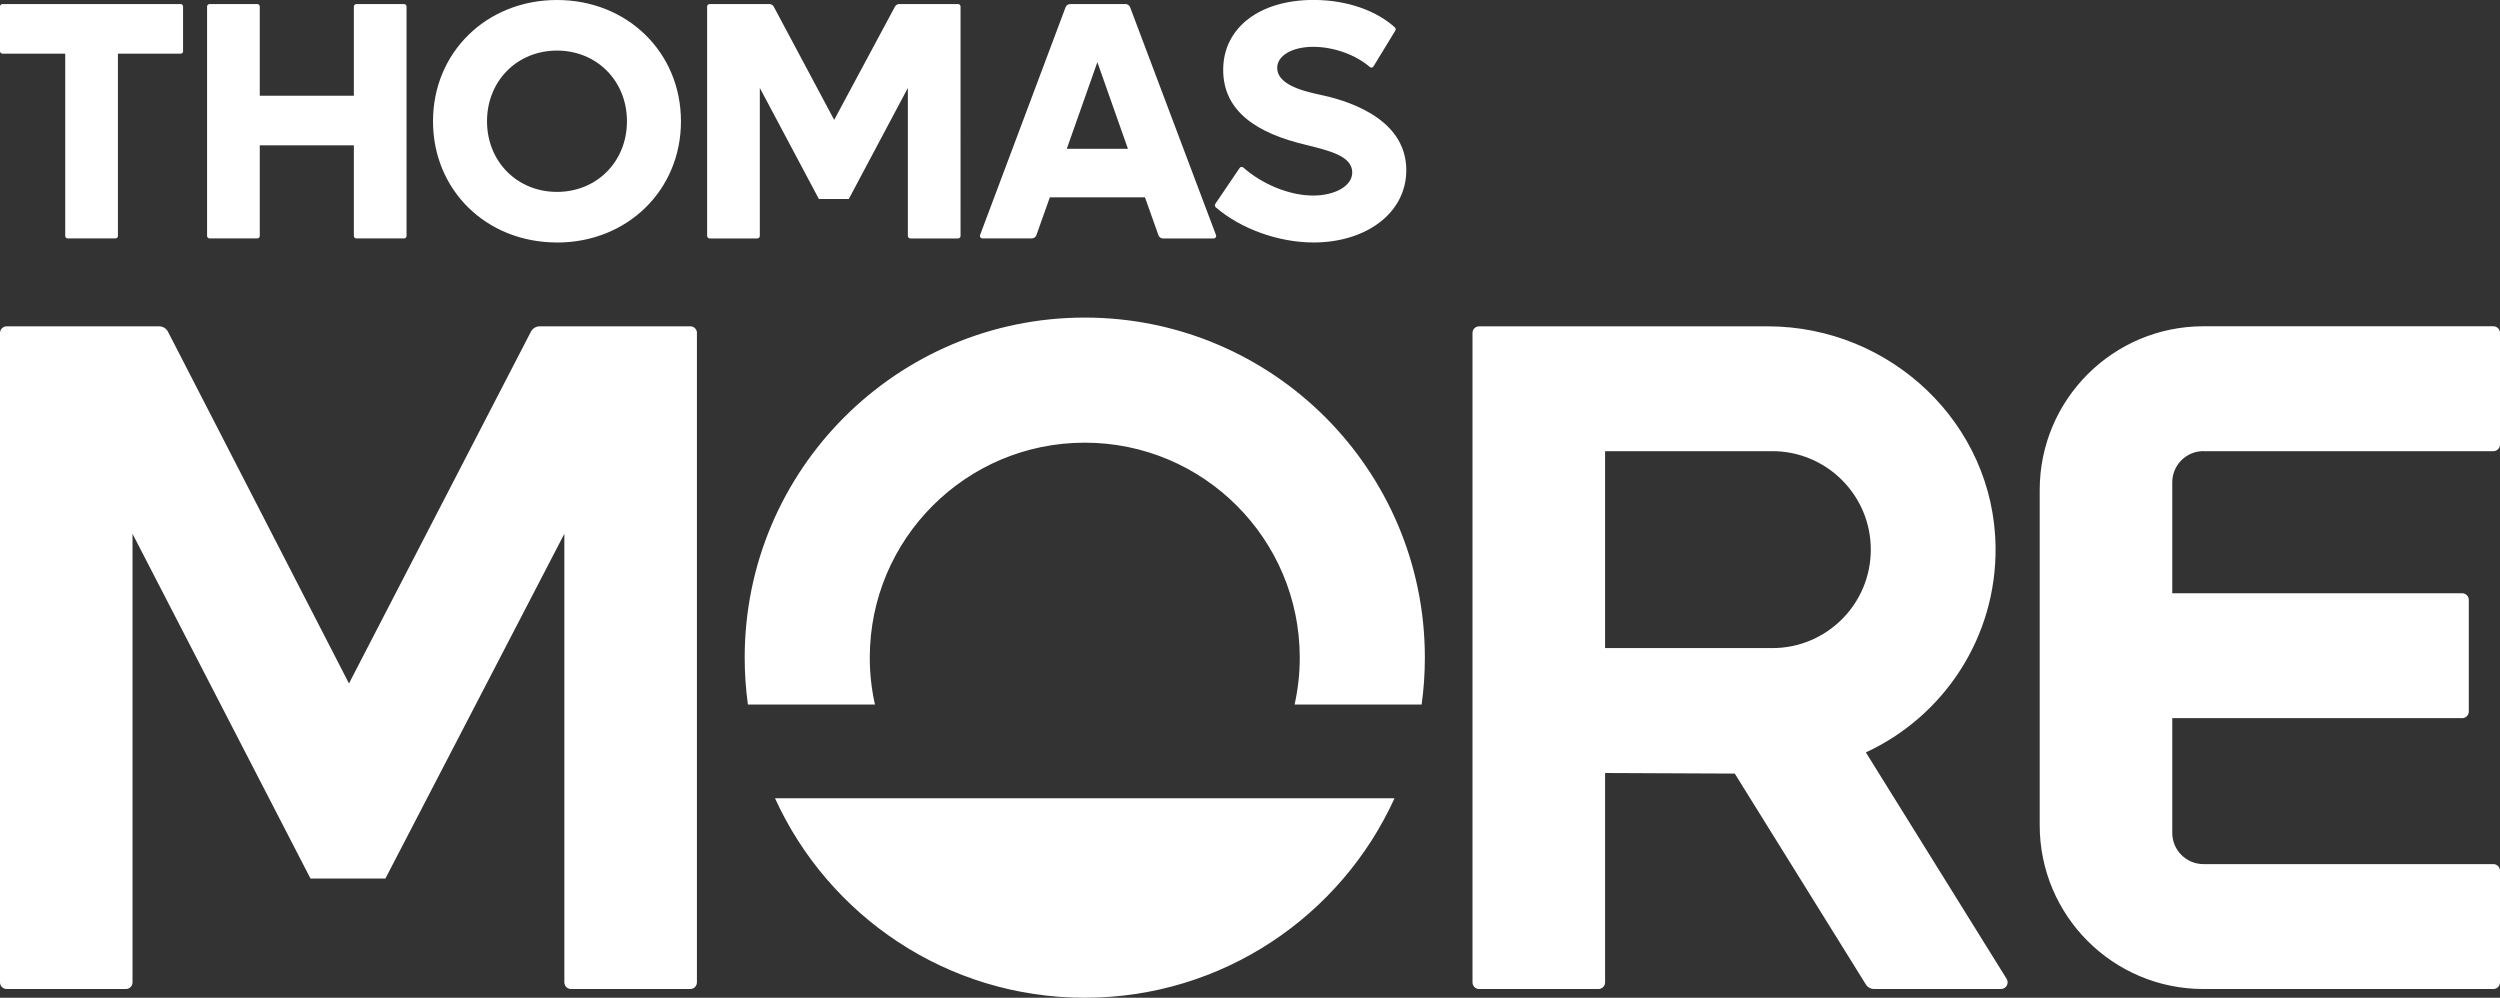 <?xml version="1.0" encoding="UTF-8"?>
<svg id="Layer_1" data-name="Layer 1" xmlns="http://www.w3.org/2000/svg" viewBox="0 0 512 204.34">
  <rect x="0" y="0" width="512" height="204.34" fill="#333333" stroke="none"/>
  <defs>
    <style>
      .cls-1 {
        fill: #fff;
        stroke-width: 0px;
      }
    </style>
  </defs>
  <g id="g12">
    <g id="g18">
      <path id="path20" class="cls-1" d="M158.72,163.48c10.96,24.1,35.24,40.86,63.44,40.86s52.48-16.76,63.44-40.86h-126.88ZM179.19,144.29c-.69-3.09-1.06-6.3-1.06-9.6,0-24.32,19.71-44.03,44.03-44.03s44.03,19.72,44.03,44.03c0,3.3-.37,6.51-1.06,9.6h26.02c.43-3.14.66-6.34.66-9.6,0-38.47-31.18-69.65-69.65-69.65s-69.65,31.18-69.65,69.65c0,3.26.23,6.46.66,9.6h26.02ZM383.14,112.57c0-11.14-9.03-20.17-20.17-20.17h-34.25v40.33h0s34.25,0,34.25,0c11.14,0,20.17-9.03,20.17-20.17M409.83,202.55h-25.99c-.7,0-1.36-.36-1.73-.96l-26.83-43.16-26.56-.12v42.88c0,.75-.61,1.36-1.36,1.36h-24.43c-.75,0-1.36-.61-1.36-1.36V68.19c0-.75.61-1.36,1.36-1.36h59.08c25.18,0,46.35,19.94,46.68,45.12.25,18.67-10.7,34.81-26.56,42.14l28.83,46.38c.56.9-.09,2.07-1.15,2.07M248.98,42.45c5.02,4.35,12.77,7.21,20.04,7.21,10.71,0,18.99-5.98,18.99-14.82,0-11.2-13.43-14.54-17.67-15.44-4.38-.9-8.77-2.36-8.77-5.5,0-2.5,3.06-4.31,7.37-4.31s8.77,1.69,11.59,4.12c.24.21.6.16.76-.11l4.47-7.33c.13-.21.1-.48-.08-.65-3.58-3.26-9.5-5.63-16.67-5.63-11.06,0-18.5,5.7-18.5,14.33s7.16,13.01,16.76,15.3c5.08,1.25,9.67,2.36,9.67,5.7,0,2.85-3.69,4.73-8,4.73-4.9,0-10.44-2.33-14.32-5.74-.23-.2-.57-.16-.74.09l-4.99,7.36c-.15.21-.11.51.08.68M218.48,30.47l6.26-17.74,6.26,17.74h-12.52ZM237.23,48.16c.14.41.53.68.96.68h10.37c.35,0,.6-.35.48-.69L231.45,1.49c-.15-.4-.53-.66-.95-.66h-11.32c-.42,0-.8.26-.95.66l-17.51,46.65c-.12.33.12.69.48.69h10.1c.43,0,.81-.27.96-.68l2.75-7.74h19.48l2.75,7.74ZM196.2.83h-12.03c-.37,0-.72.21-.89.54l-12.44,23.18-12.37-23.18c-.18-.33-.52-.54-.9-.54h-12.24c-.28,0-.51.23-.51.51v46.98c0,.28.23.51.51.51h9.77c.28,0,.51-.23.51-.51v-30.31l12.1,22.75h6.12l12.1-22.75v30.31c0,.28.23.51.51.51h9.77c.28,0,.51-.23.51-.51V1.34c0-.28-.23-.51-.51-.51M114.07,39.3c-8.14,0-14.33-6.19-14.33-14.47s6.19-14.47,14.33-14.47,14.33,6.19,14.33,14.47-6.19,14.47-14.33,14.47M114.07,49.67c14.4,0,25.39-10.71,25.39-24.83S128.47,0,114.07,0s-25.39,10.71-25.39,24.83,10.92,24.83,25.39,24.83M82.75.83h-9.77c-.28,0-.51.23-.51.51v18.27h-19.27V1.34c0-.28-.23-.51-.51-.51h-9.77c-.28,0-.51.23-.51.51v46.98c0,.28.23.51.51.51h9.77c.28,0,.51-.23.51-.51v-18.55h19.27v18.55c0,.28.23.51.51.51h9.77c.28,0,.51-.23.51-.51V1.34c0-.28-.23-.51-.51-.51M37.49,10.48V1.34c0-.28-.23-.51-.51-.51H.51C.23.83,0,1.06,0,1.34v9.14C0,10.76.23,10.99.51,10.99h12.85v37.33c0,.28.23.51.51.51h9.77c.28,0,.51-.23.51-.51V10.99h12.85c.28,0,.51-.23.51-.51M451.27,92.4h59.37c.75,0,1.36-.61,1.36-1.36v-22.86c0-.75-.61-1.36-1.36-1.36h-59.37c-18.52,0-33.54,15.01-33.54,33.54h0v68.65c0,18.52,15.01,33.54,33.54,33.54h59.37c.75,0,1.36-.61,1.36-1.36v-22.86c0-.75-.61-1.36-1.36-1.36h-59.37c-3.53,0-6.39-2.86-6.39-6.39v-23.5h59.37c.75,0,1.36-.61,1.36-1.36v-22.86c0-.75-.61-1.36-1.36-1.36h-59.37v-22.72c0-3.53,2.86-6.39,6.39-6.39M142.73,68.19v133c0,.75-.61,1.36-1.36,1.36h-24.43c-.75,0-1.36-.61-1.36-1.36v-91.87l-36.65,70.61h-15.34L27.14,109.32v91.87c0,.75-.61,1.36-1.36,1.36H1.36c-.75,0-1.36-.61-1.36-1.36V68.19c0-.75.61-1.36,1.36-1.36h31.23c.76,0,1.46.43,1.81,1.1l37.07,72.04,37.26-72.04c.35-.68,1.05-1.1,1.81-1.1h30.84c.75,0,1.36.61,1.36,1.36"/>
    </g>
  </g>
</svg>